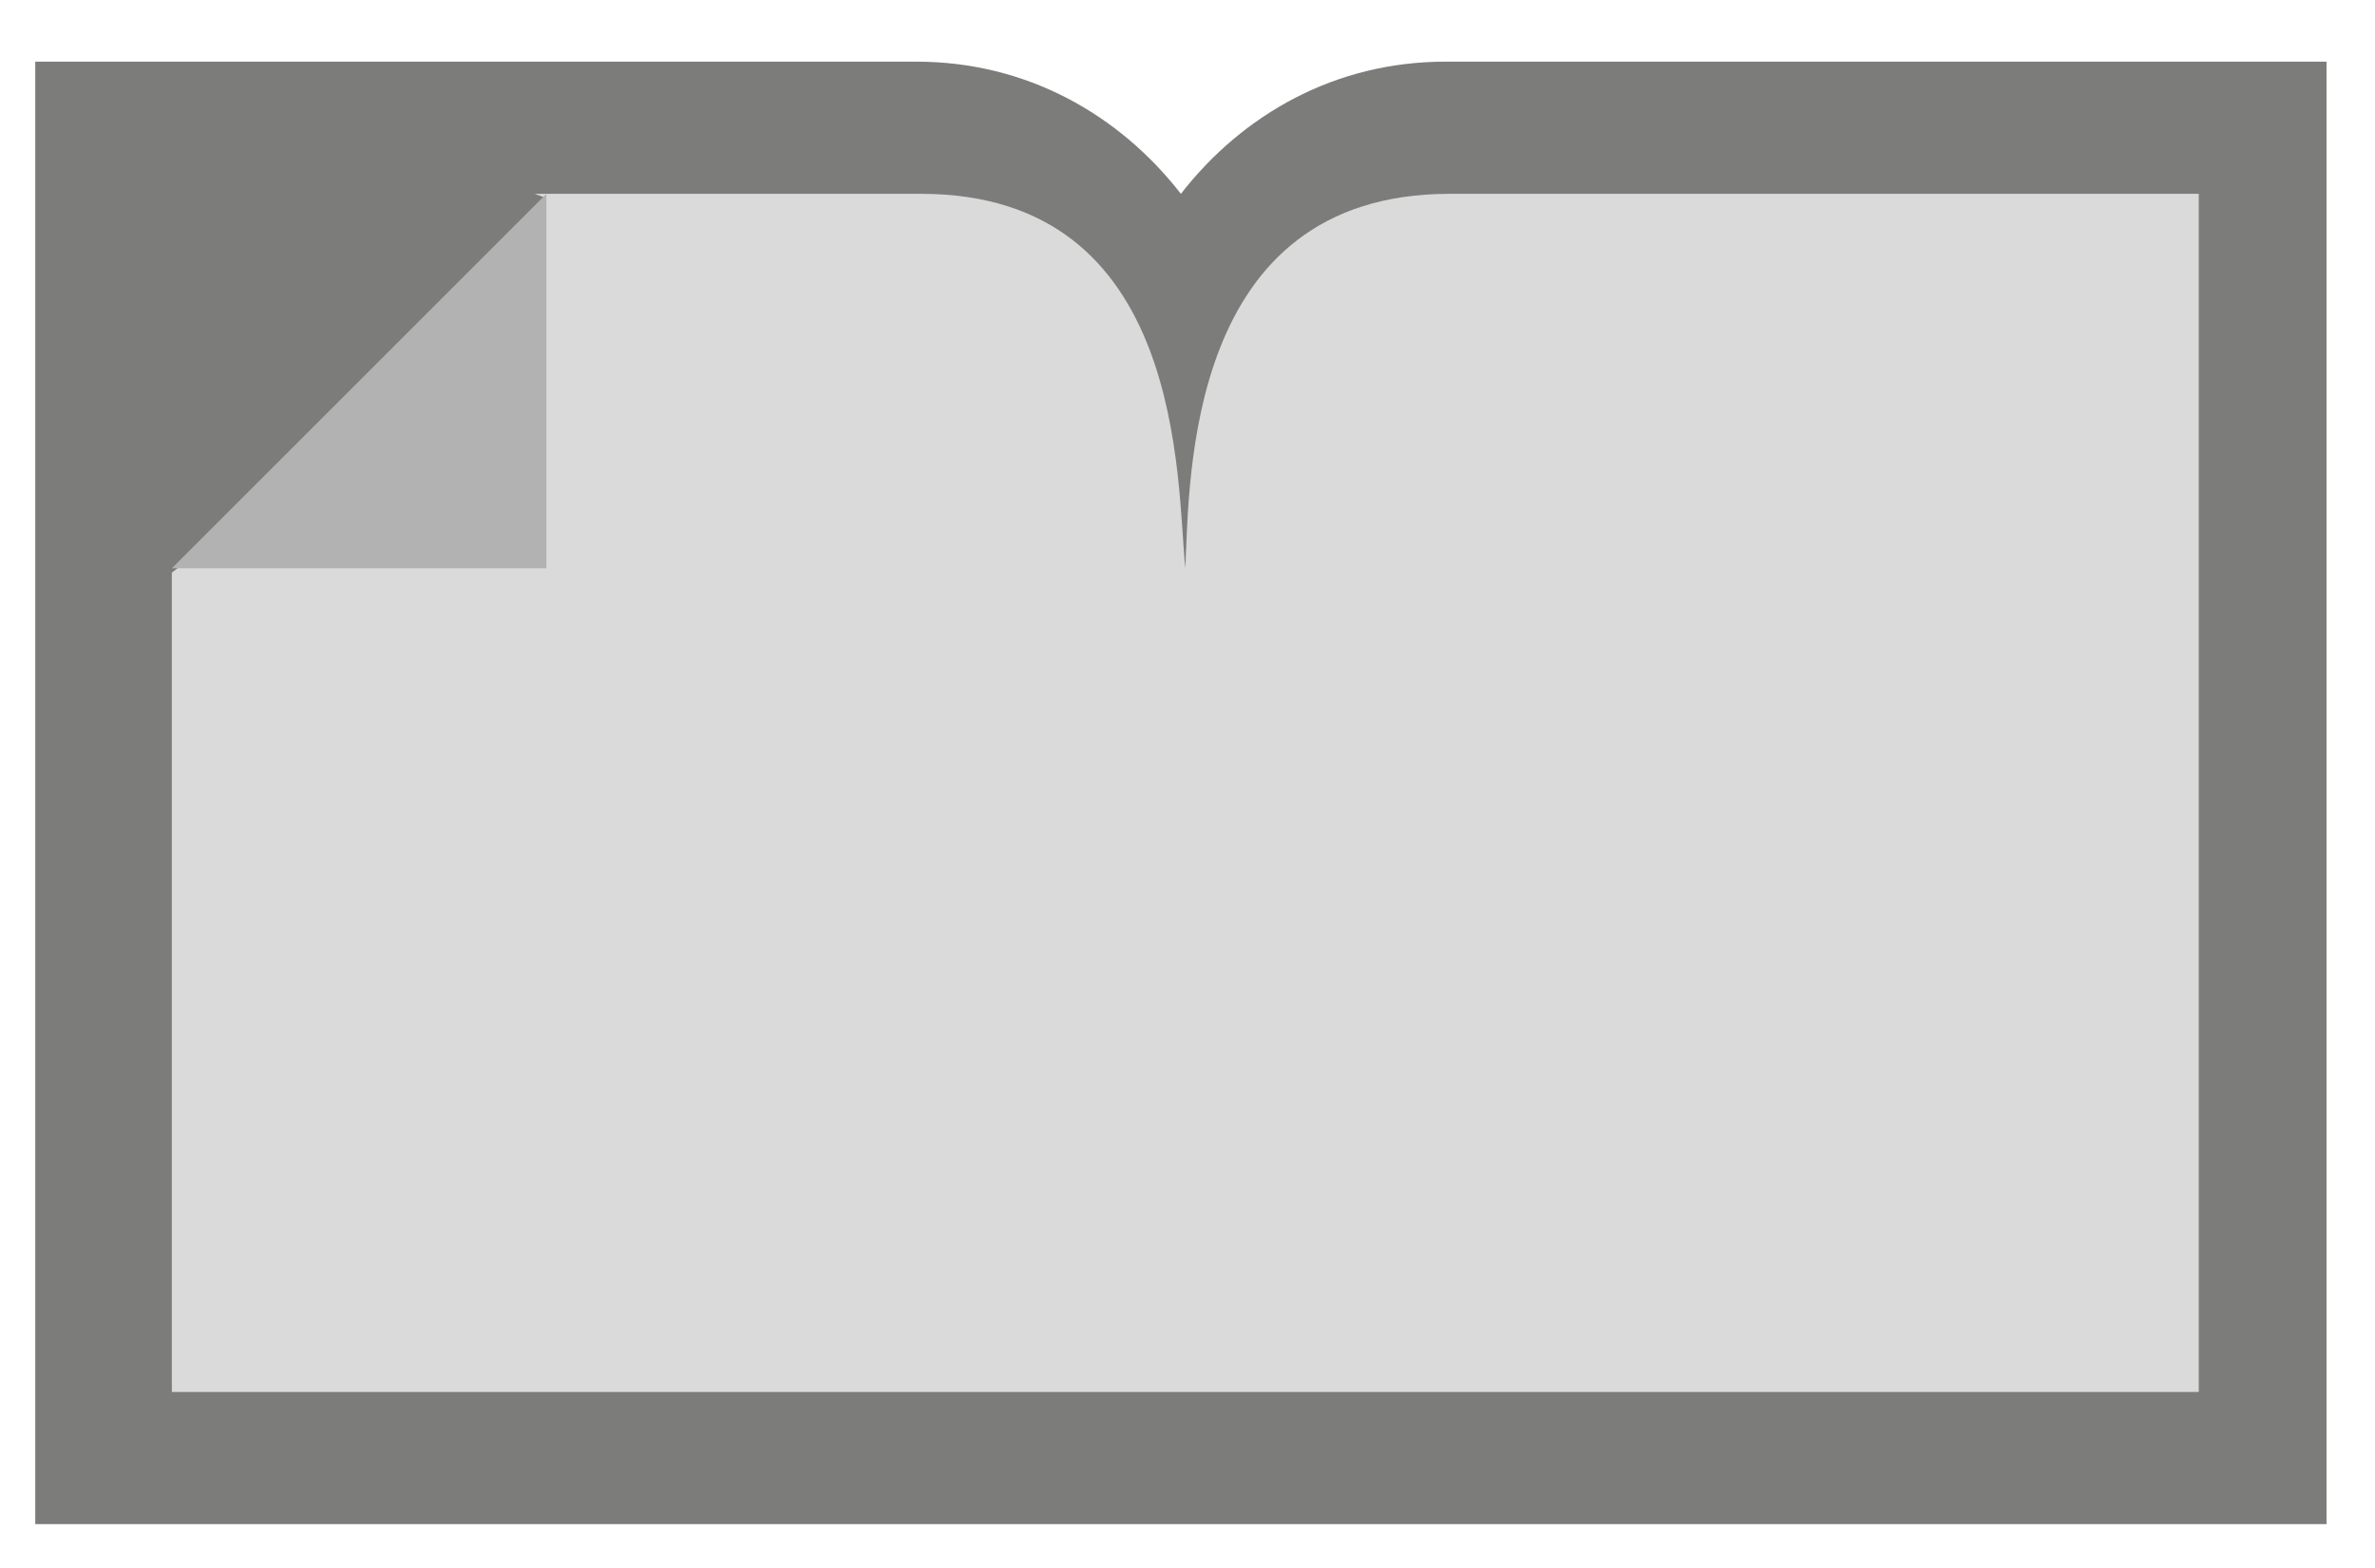 <?xml version="1.0" encoding="utf-8"?>
<!-- Generator: Adobe Illustrator 22.0.1, SVG Export Plug-In . SVG Version: 6.00 Build 0)  -->
<svg version="1.1" id="Capa_1" xmlns="http://www.w3.org/2000/svg" xmlns:xlink="http://www.w3.org/1999/xlink" x="0px" y="0px"
	 viewBox="0 0 53.9 35.6" style="enable-background:new 0 0 53.9 35.6;" xml:space="preserve">
<style type="text/css">
	.st0{enable-background:new    ;}
	.st1{fill:#DADADA;}
	.st2{fill:#7C7C7B;}
	.st3{fill:#B2B2B2;}
</style>
<g>
	<g class="st0">
		<path class="st1" d="M32.8,2.9c-3.3,0-6,2.7-6,6c0-3.3-2.7-6-6-6H2.4v30.2h18.5c3.3,0,8.7,0,12,0h18.5V2.9H32.8z"/>
	</g>
	<path class="st2" d="M32.8,1.4c-2.5,0-4.6,1.2-6,3c-1.4-1.8-3.5-3-6-3h-20v33.2h20c6.3,0,5.5,0,12,0h20V1.4H32.8z M26.9,12.9
		c0.1-2,0-8.5,6-8.5c0,0,14.4,0,17,0c0,2.6,0,24.6,0,27.2c-2.5,0-17,0-17,0c-2.5,0-9.5,0-12,0c0,0-14.4,0-17,0c0-2.6,0-24.6,0-27.2
		c2.5,0,17,0,17,0C26.9,4.4,26.7,10.9,26.9,12.9z"/>
	<path class="st2" d="M3,3.7l0,7l0.9,2.3l4.6-3.6c0,0,2.3-1.7,2.3-1.7c0,0,1.6-3.2,1.6-3.2S9.5,3.4,9.3,3.3C9.1,3.3,5.2,3.4,5.2,3.4
		C5.2,3.4,3,3.7,3,3.7z"/>
	<polygon class="st3" points="12.4,4.4 12.4,12.9 3.9,12.9 	"/>
</g>
</svg>
